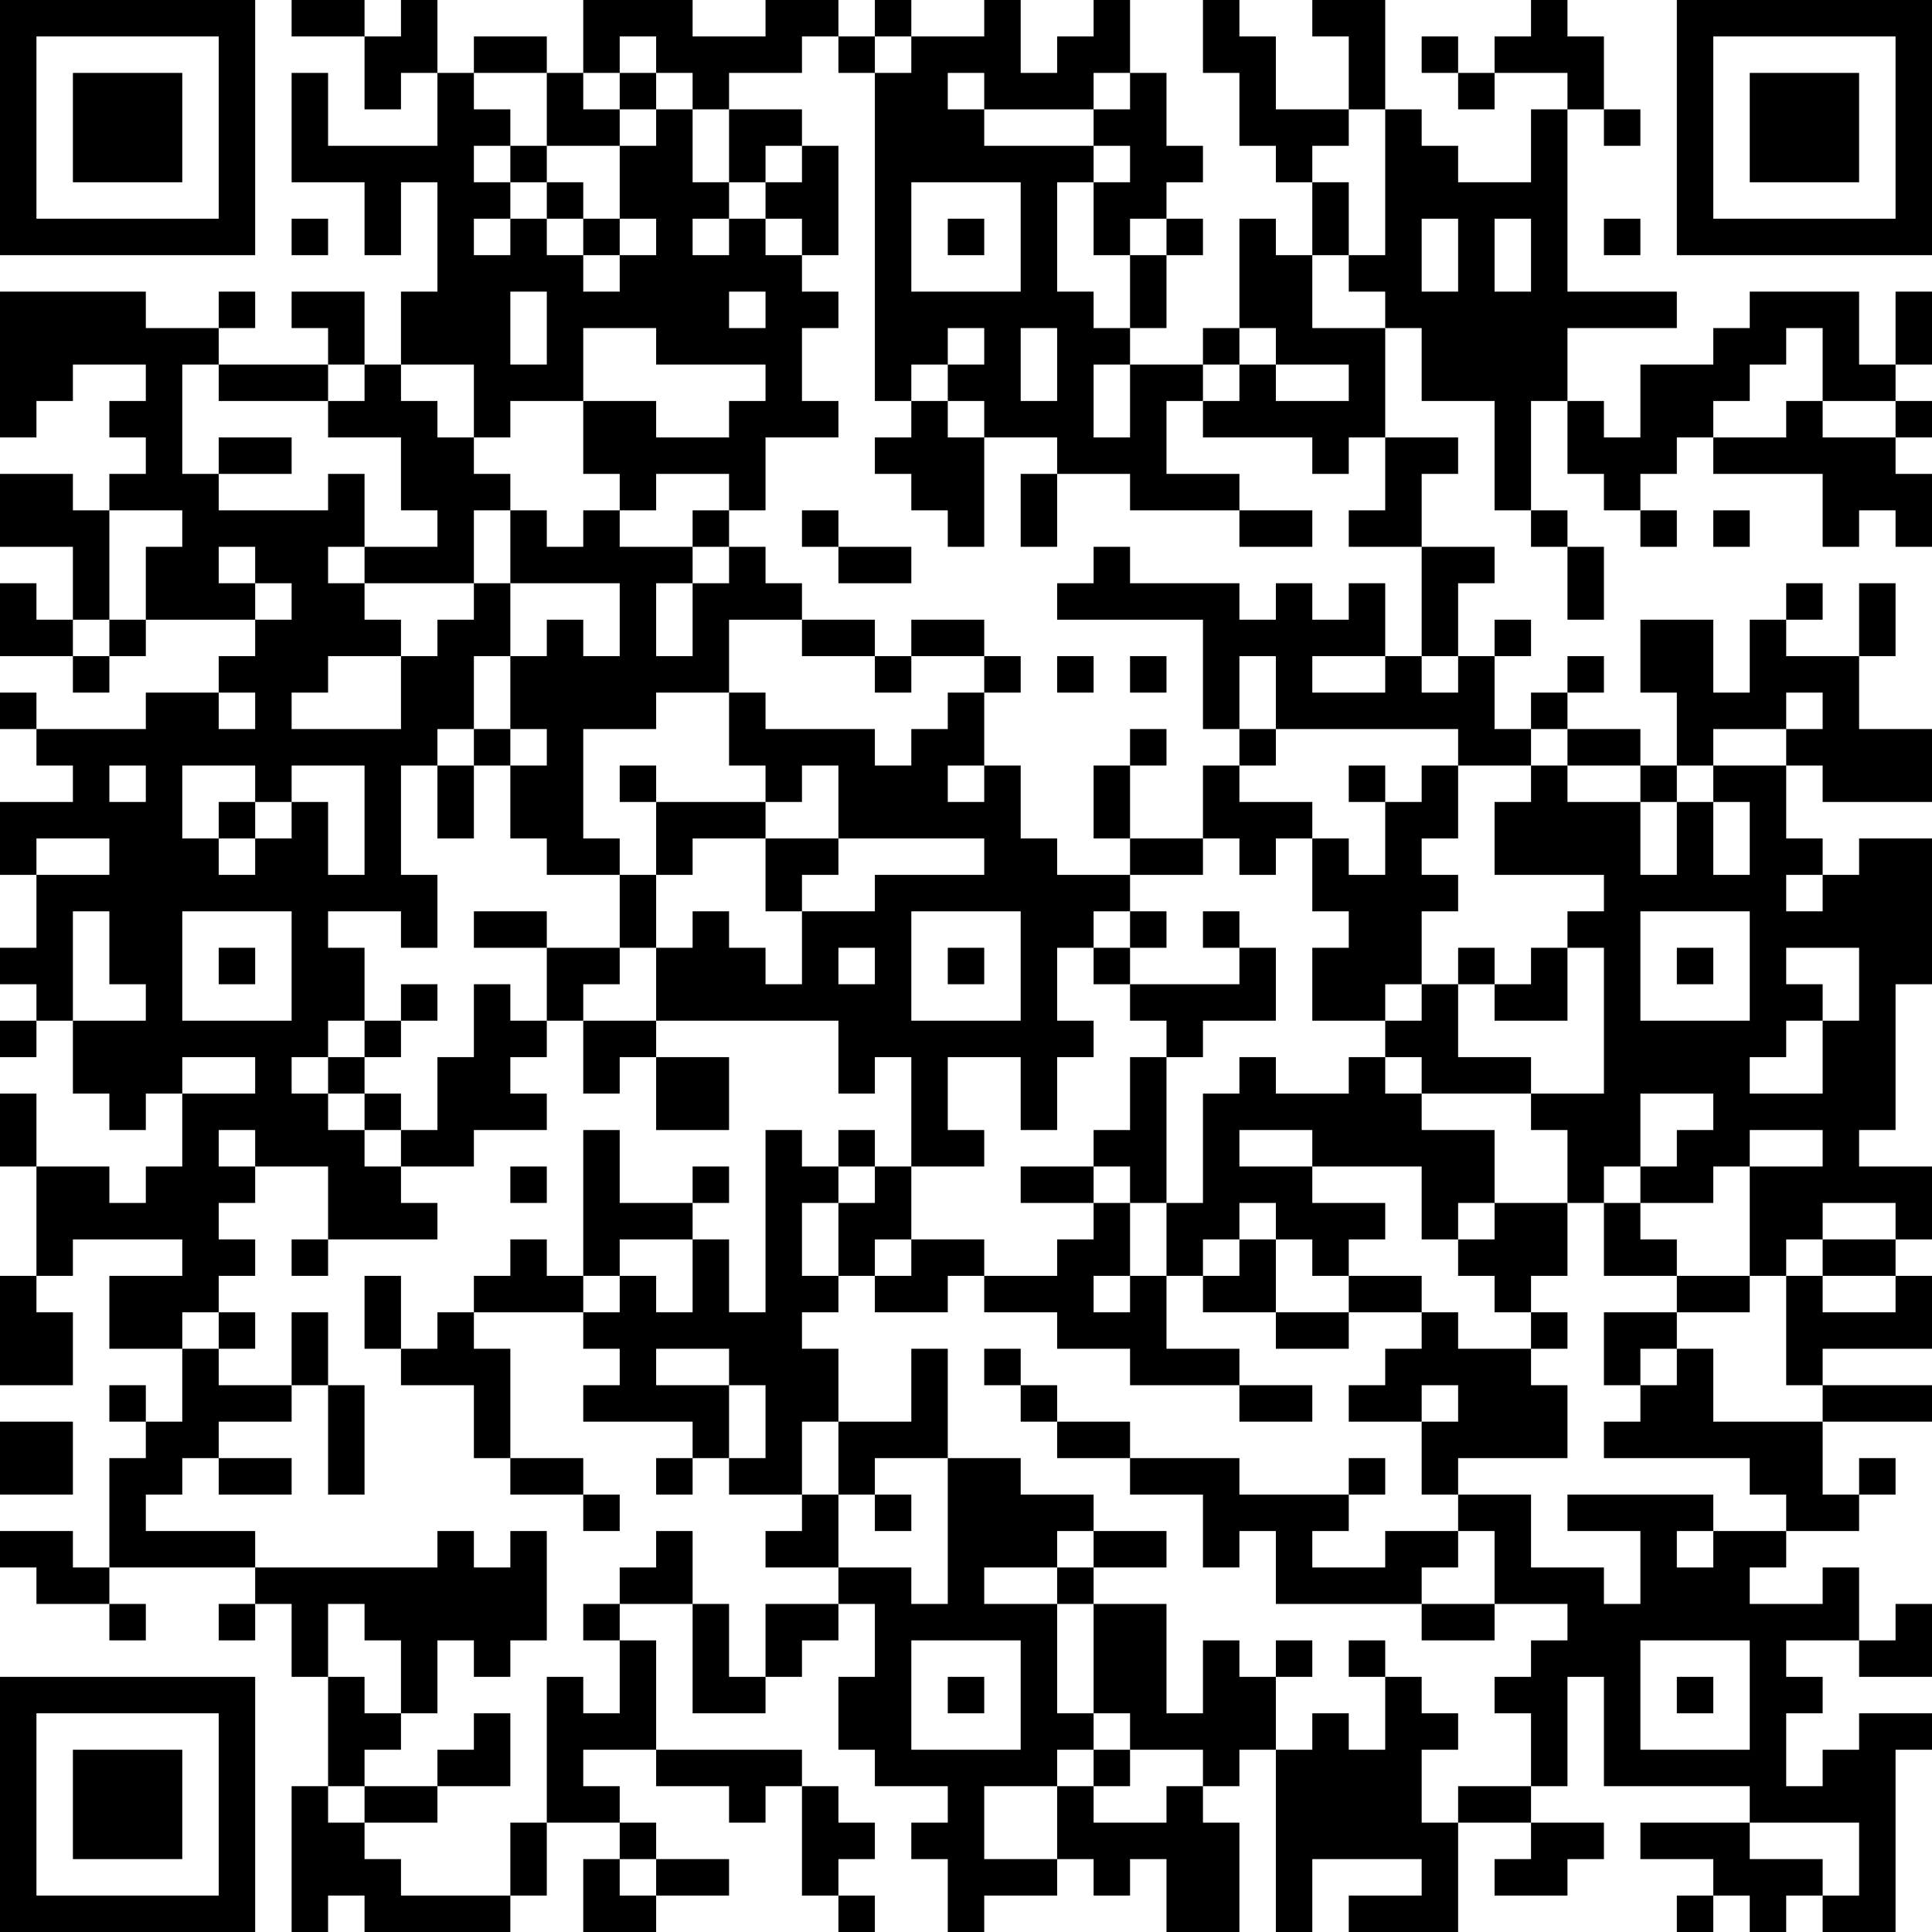 <?xml version="1.0" encoding="UTF-8"?>
<svg xmlns="http://www.w3.org/2000/svg" version="1.1" width="250" height="250" viewBox="0 0 250 250"><rect x="0" y="0" width="250" height="250" fill="#ffffff"/><g transform="scale(4.717)"><g transform="translate(0,0)"><path fill-rule="evenodd" d="M8 0L8 1L10 1L10 3L11 3L11 2L12 2L12 4L9 4L9 2L8 2L8 5L10 5L10 7L11 7L11 5L12 5L12 8L11 8L11 10L10 10L10 8L8 8L8 9L9 9L9 10L6 10L6 9L7 9L7 8L6 8L6 9L4 9L4 8L0 8L0 12L1 12L1 11L2 11L2 10L4 10L4 11L3 11L3 12L4 12L4 13L3 13L3 14L2 14L2 13L0 13L0 15L2 15L2 17L1 17L1 16L0 16L0 18L2 18L2 19L3 19L3 18L4 18L4 17L7 17L7 18L6 18L6 19L4 19L4 20L1 20L1 19L0 19L0 20L1 20L1 21L2 21L2 22L0 22L0 24L1 24L1 26L0 26L0 27L1 27L1 28L0 28L0 29L1 29L1 28L2 28L2 30L3 30L3 31L4 31L4 30L5 30L5 32L4 32L4 33L3 33L3 32L1 32L1 30L0 30L0 32L1 32L1 35L0 35L0 38L2 38L2 36L1 36L1 35L2 35L2 34L5 34L5 35L3 35L3 37L5 37L5 39L4 39L4 38L3 38L3 39L4 39L4 40L3 40L3 43L2 43L2 42L0 42L0 43L1 43L1 44L3 44L3 45L4 45L4 44L3 44L3 43L7 43L7 44L6 44L6 45L7 45L7 44L8 44L8 46L9 46L9 49L8 49L8 53L9 53L9 52L10 52L10 53L14 53L14 52L15 52L15 50L17 50L17 51L16 51L16 53L18 53L18 52L20 52L20 51L18 51L18 50L17 50L17 49L16 49L16 48L18 48L18 49L20 49L20 50L21 50L21 49L22 49L22 52L23 52L23 53L24 53L24 52L23 52L23 51L24 51L24 50L23 50L23 49L22 49L22 48L18 48L18 45L17 45L17 44L19 44L19 47L21 47L21 46L22 46L22 45L23 45L23 44L24 44L24 46L23 46L23 48L24 48L24 49L26 49L26 50L25 50L25 51L26 51L26 53L27 53L27 52L29 52L29 51L30 51L30 52L31 52L31 51L32 51L32 53L34 53L34 50L33 50L33 49L34 49L34 48L35 48L35 53L36 53L36 51L39 51L39 52L37 52L37 53L40 53L40 50L42 50L42 51L41 51L41 52L43 52L43 51L44 51L44 50L42 50L42 49L43 49L43 46L44 46L44 49L48 49L48 50L45 50L45 51L47 51L47 52L46 52L46 53L47 53L47 52L48 52L48 53L49 53L49 52L50 52L50 53L52 53L52 48L53 48L53 47L51 47L51 48L50 48L50 49L49 49L49 47L50 47L50 46L49 46L49 45L51 45L51 46L53 46L53 44L52 44L52 45L51 45L51 43L50 43L50 44L48 44L48 43L49 43L49 42L51 42L51 41L52 41L52 40L51 40L51 41L50 41L50 39L53 39L53 38L50 38L50 37L53 37L53 35L52 35L52 34L53 34L53 32L51 32L51 31L52 31L52 27L53 27L53 23L51 23L51 24L50 24L50 23L49 23L49 21L50 21L50 22L53 22L53 20L51 20L51 18L52 18L52 16L51 16L51 18L49 18L49 17L50 17L50 16L49 16L49 17L48 17L48 19L47 19L47 17L45 17L45 19L46 19L46 21L45 21L45 20L43 20L43 19L44 19L44 18L43 18L43 19L42 19L42 20L41 20L41 18L42 18L42 17L41 17L41 18L40 18L40 16L41 16L41 15L39 15L39 13L40 13L40 12L38 12L38 9L39 9L39 11L41 11L41 14L42 14L42 15L43 15L43 17L44 17L44 15L43 15L43 14L42 14L42 11L43 11L43 13L44 13L44 14L45 14L45 15L46 15L46 14L45 14L45 13L46 13L46 12L47 12L47 13L50 13L50 15L51 15L51 14L52 14L52 15L53 15L53 13L52 13L52 12L53 12L53 11L52 11L52 10L53 10L53 8L52 8L52 10L51 10L51 8L48 8L48 9L47 9L47 10L45 10L45 12L44 12L44 11L43 11L43 9L46 9L46 8L43 8L43 3L44 3L44 4L45 4L45 3L44 3L44 1L43 1L43 0L42 0L42 1L41 1L41 2L40 2L40 1L39 1L39 2L40 2L40 3L41 3L41 2L43 2L43 3L42 3L42 5L40 5L40 4L39 4L39 3L38 3L38 0L36 0L36 1L37 1L37 3L35 3L35 1L34 1L34 0L33 0L33 2L34 2L34 4L35 4L35 5L36 5L36 7L35 7L35 6L34 6L34 9L33 9L33 10L31 10L31 9L32 9L32 7L33 7L33 6L32 6L32 5L33 5L33 4L32 4L32 2L31 2L31 0L30 0L30 1L29 1L29 2L28 2L28 0L27 0L27 1L25 1L25 0L24 0L24 1L23 1L23 0L21 0L21 1L19 1L19 0L16 0L16 2L15 2L15 1L13 1L13 2L12 2L12 0L11 0L11 1L10 1L10 0ZM17 1L17 2L16 2L16 3L17 3L17 4L15 4L15 2L13 2L13 3L14 3L14 4L13 4L13 5L14 5L14 6L13 6L13 7L14 7L14 6L15 6L15 7L16 7L16 8L17 8L17 7L18 7L18 6L17 6L17 4L18 4L18 3L19 3L19 5L20 5L20 6L19 6L19 7L20 7L20 6L21 6L21 7L22 7L22 8L23 8L23 9L22 9L22 11L23 11L23 12L21 12L21 14L20 14L20 13L18 13L18 14L17 14L17 13L16 13L16 11L18 11L18 12L20 12L20 11L21 11L21 10L18 10L18 9L16 9L16 11L14 11L14 12L13 12L13 10L11 10L11 11L12 11L12 12L13 12L13 13L14 13L14 14L13 14L13 16L10 16L10 15L12 15L12 14L11 14L11 12L9 12L9 11L10 11L10 10L9 10L9 11L6 11L6 10L5 10L5 13L6 13L6 14L9 14L9 13L10 13L10 15L9 15L9 16L10 16L10 17L11 17L11 18L9 18L9 19L8 19L8 20L11 20L11 18L12 18L12 17L13 17L13 16L14 16L14 18L13 18L13 20L12 20L12 21L11 21L11 24L12 24L12 26L11 26L11 25L9 25L9 26L10 26L10 28L9 28L9 29L8 29L8 30L9 30L9 31L10 31L10 32L11 32L11 33L12 33L12 34L9 34L9 32L7 32L7 31L6 31L6 32L7 32L7 33L6 33L6 34L7 34L7 35L6 35L6 36L5 36L5 37L6 37L6 38L8 38L8 39L6 39L6 40L5 40L5 41L4 41L4 42L7 42L7 43L12 43L12 42L13 42L13 43L14 43L14 42L15 42L15 45L14 45L14 46L13 46L13 45L12 45L12 47L11 47L11 45L10 45L10 44L9 44L9 46L10 46L10 47L11 47L11 48L10 48L10 49L9 49L9 50L10 50L10 51L11 51L11 52L14 52L14 50L15 50L15 46L16 46L16 47L17 47L17 45L16 45L16 44L17 44L17 43L18 43L18 42L19 42L19 44L20 44L20 46L21 46L21 44L23 44L23 43L25 43L25 44L26 44L26 40L28 40L28 41L30 41L30 42L29 42L29 43L27 43L27 44L29 44L29 47L30 47L30 48L29 48L29 49L27 49L27 51L29 51L29 49L30 49L30 50L32 50L32 49L33 49L33 48L31 48L31 47L30 47L30 44L32 44L32 47L33 47L33 45L34 45L34 46L35 46L35 48L36 48L36 47L37 47L37 48L38 48L38 46L39 46L39 47L40 47L40 48L39 48L39 50L40 50L40 49L42 49L42 47L41 47L41 46L42 46L42 45L43 45L43 44L41 44L41 42L40 42L40 41L42 41L42 43L44 43L44 44L45 44L45 42L43 42L43 41L47 41L47 42L46 42L46 43L47 43L47 42L49 42L49 41L48 41L48 40L44 40L44 39L45 39L45 38L46 38L46 37L47 37L47 39L50 39L50 38L49 38L49 35L50 35L50 36L52 36L52 35L50 35L50 34L52 34L52 33L50 33L50 34L49 34L49 35L48 35L48 32L50 32L50 31L48 31L48 32L47 32L47 33L45 33L45 32L46 32L46 31L47 31L47 30L45 30L45 32L44 32L44 33L43 33L43 31L42 31L42 30L44 30L44 26L43 26L43 25L44 25L44 24L41 24L41 22L42 22L42 21L43 21L43 22L45 22L45 24L46 24L46 22L47 22L47 24L48 24L48 22L47 22L47 21L49 21L49 20L50 20L50 19L49 19L49 20L47 20L47 21L46 21L46 22L45 22L45 21L43 21L43 20L42 20L42 21L40 21L40 20L35 20L35 18L34 18L34 20L33 20L33 17L29 17L29 16L30 16L30 15L31 15L31 16L34 16L34 17L35 17L35 16L36 16L36 17L37 17L37 16L38 16L38 18L36 18L36 19L38 19L38 18L39 18L39 19L40 19L40 18L39 18L39 15L37 15L37 14L38 14L38 12L37 12L37 13L36 13L36 12L33 12L33 11L34 11L34 10L35 10L35 11L37 11L37 10L35 10L35 9L34 9L34 10L33 10L33 11L32 11L32 13L34 13L34 14L31 14L31 13L29 13L29 12L27 12L27 11L26 11L26 10L27 10L27 9L26 9L26 10L25 10L25 11L24 11L24 2L25 2L25 1L24 1L24 2L23 2L23 1L22 1L22 2L20 2L20 3L19 3L19 2L18 2L18 1ZM17 2L17 3L18 3L18 2ZM26 2L26 3L27 3L27 4L30 4L30 5L29 5L29 8L30 8L30 9L31 9L31 7L32 7L32 6L31 6L31 7L30 7L30 5L31 5L31 4L30 4L30 3L31 3L31 2L30 2L30 3L27 3L27 2ZM20 3L20 5L21 5L21 6L22 6L22 7L23 7L23 4L22 4L22 3ZM37 3L37 4L36 4L36 5L37 5L37 7L36 7L36 9L38 9L38 8L37 8L37 7L38 7L38 3ZM14 4L14 5L15 5L15 6L16 6L16 7L17 7L17 6L16 6L16 5L15 5L15 4ZM21 4L21 5L22 5L22 4ZM25 5L25 8L28 8L28 5ZM8 6L8 7L9 7L9 6ZM26 6L26 7L27 7L27 6ZM39 6L39 8L40 8L40 6ZM41 6L41 8L42 8L42 6ZM44 6L44 7L45 7L45 6ZM14 8L14 10L15 10L15 8ZM20 8L20 9L21 9L21 8ZM28 9L28 11L29 11L29 9ZM49 9L49 10L48 10L48 11L47 11L47 12L49 12L49 11L50 11L50 12L52 12L52 11L50 11L50 9ZM30 10L30 12L31 12L31 10ZM25 11L25 12L24 12L24 13L25 13L25 14L26 14L26 15L27 15L27 12L26 12L26 11ZM6 12L6 13L8 13L8 12ZM28 13L28 15L29 15L29 13ZM3 14L3 17L2 17L2 18L3 18L3 17L4 17L4 15L5 15L5 14ZM14 14L14 16L17 16L17 18L16 18L16 17L15 17L15 18L14 18L14 20L13 20L13 21L12 21L12 23L13 23L13 21L14 21L14 23L15 23L15 24L17 24L17 26L15 26L15 25L13 25L13 26L15 26L15 28L14 28L14 27L13 27L13 29L12 29L12 31L11 31L11 30L10 30L10 29L11 29L11 28L12 28L12 27L11 27L11 28L10 28L10 29L9 29L9 30L10 30L10 31L11 31L11 32L13 32L13 31L15 31L15 30L14 30L14 29L15 29L15 28L16 28L16 30L17 30L17 29L18 29L18 31L20 31L20 29L18 29L18 28L23 28L23 30L24 30L24 29L25 29L25 32L24 32L24 31L23 31L23 32L22 32L22 31L21 31L21 36L20 36L20 34L19 34L19 33L20 33L20 32L19 32L19 33L17 33L17 31L16 31L16 35L15 35L15 34L14 34L14 35L13 35L13 36L12 36L12 37L11 37L11 35L10 35L10 37L11 37L11 38L13 38L13 40L14 40L14 41L16 41L16 42L17 42L17 41L16 41L16 40L14 40L14 37L13 37L13 36L16 36L16 37L17 37L17 38L16 38L16 39L19 39L19 40L18 40L18 41L19 41L19 40L20 40L20 41L22 41L22 42L21 42L21 43L23 43L23 41L24 41L24 42L25 42L25 41L24 41L24 40L26 40L26 37L25 37L25 39L23 39L23 37L22 37L22 36L23 36L23 35L24 35L24 36L26 36L26 35L27 35L27 36L29 36L29 37L31 37L31 38L34 38L34 39L36 39L36 38L34 38L34 37L32 37L32 35L33 35L33 36L35 36L35 37L37 37L37 36L39 36L39 37L38 37L38 38L37 38L37 39L39 39L39 41L40 41L40 40L43 40L43 38L42 38L42 37L43 37L43 36L42 36L42 35L43 35L43 33L41 33L41 31L39 31L39 30L42 30L42 29L40 29L40 27L41 27L41 28L43 28L43 26L42 26L42 27L41 27L41 26L40 26L40 27L39 27L39 25L40 25L40 24L39 24L39 23L40 23L40 21L39 21L39 22L38 22L38 21L37 21L37 22L38 22L38 24L37 24L37 23L36 23L36 22L34 22L34 21L35 21L35 20L34 20L34 21L33 21L33 23L31 23L31 21L32 21L32 20L31 20L31 21L30 21L30 23L31 23L31 24L29 24L29 23L28 23L28 21L27 21L27 19L28 19L28 18L27 18L27 17L25 17L25 18L24 18L24 17L22 17L22 16L21 16L21 15L20 15L20 14L19 14L19 15L17 15L17 14L16 14L16 15L15 15L15 14ZM22 14L22 15L23 15L23 16L25 16L25 15L23 15L23 14ZM34 14L34 15L36 15L36 14ZM47 14L47 15L48 15L48 14ZM6 15L6 16L7 16L7 17L8 17L8 16L7 16L7 15ZM19 15L19 16L18 16L18 18L19 18L19 16L20 16L20 15ZM20 17L20 19L18 19L18 20L16 20L16 23L17 23L17 24L18 24L18 26L17 26L17 27L16 27L16 28L18 28L18 26L19 26L19 25L20 25L20 26L21 26L21 27L22 27L22 25L24 25L24 24L27 24L27 23L23 23L23 21L22 21L22 22L21 22L21 21L20 21L20 19L21 19L21 20L24 20L24 21L25 21L25 20L26 20L26 19L27 19L27 18L25 18L25 19L24 19L24 18L22 18L22 17ZM29 18L29 19L30 19L30 18ZM31 18L31 19L32 19L32 18ZM6 19L6 20L7 20L7 19ZM14 20L14 21L15 21L15 20ZM3 21L3 22L4 22L4 21ZM5 21L5 23L6 23L6 24L7 24L7 23L8 23L8 22L9 22L9 24L10 24L10 21L8 21L8 22L7 22L7 21ZM17 21L17 22L18 22L18 24L19 24L19 23L21 23L21 25L22 25L22 24L23 24L23 23L21 23L21 22L18 22L18 21ZM26 21L26 22L27 22L27 21ZM6 22L6 23L7 23L7 22ZM1 23L1 24L3 24L3 23ZM33 23L33 24L31 24L31 25L30 25L30 26L29 26L29 28L30 28L30 29L29 29L29 31L28 31L28 29L26 29L26 31L27 31L27 32L25 32L25 34L24 34L24 35L25 35L25 34L27 34L27 35L29 35L29 34L30 34L30 33L31 33L31 35L30 35L30 36L31 36L31 35L32 35L32 33L33 33L33 30L34 30L34 29L35 29L35 30L37 30L37 29L38 29L38 30L39 30L39 29L38 29L38 28L39 28L39 27L38 27L38 28L36 28L36 26L37 26L37 25L36 25L36 23L35 23L35 24L34 24L34 23ZM49 24L49 25L50 25L50 24ZM2 25L2 28L4 28L4 27L3 27L3 25ZM5 25L5 28L8 28L8 25ZM25 25L25 28L28 28L28 25ZM31 25L31 26L30 26L30 27L31 27L31 28L32 28L32 29L31 29L31 31L30 31L30 32L28 32L28 33L30 33L30 32L31 32L31 33L32 33L32 29L33 29L33 28L35 28L35 26L34 26L34 25L33 25L33 26L34 26L34 27L31 27L31 26L32 26L32 25ZM45 25L45 28L48 28L48 25ZM6 26L6 27L7 27L7 26ZM23 26L23 27L24 27L24 26ZM26 26L26 27L27 27L27 26ZM46 26L46 27L47 27L47 26ZM49 26L49 27L50 27L50 28L49 28L49 29L48 29L48 30L50 30L50 28L51 28L51 26ZM5 29L5 30L7 30L7 29ZM34 31L34 32L36 32L36 33L38 33L38 34L37 34L37 35L36 35L36 34L35 34L35 33L34 33L34 34L33 34L33 35L34 35L34 34L35 34L35 36L37 36L37 35L39 35L39 36L40 36L40 37L42 37L42 36L41 36L41 35L40 35L40 34L41 34L41 33L40 33L40 34L39 34L39 32L36 32L36 31ZM14 32L14 33L15 33L15 32ZM23 32L23 33L22 33L22 35L23 35L23 33L24 33L24 32ZM44 33L44 35L46 35L46 36L44 36L44 38L45 38L45 37L46 37L46 36L48 36L48 35L46 35L46 34L45 34L45 33ZM8 34L8 35L9 35L9 34ZM17 34L17 35L16 35L16 36L17 36L17 35L18 35L18 36L19 36L19 34ZM6 36L6 37L7 37L7 36ZM8 36L8 38L9 38L9 41L10 41L10 38L9 38L9 36ZM18 37L18 38L20 38L20 40L21 40L21 38L20 38L20 37ZM27 37L27 38L28 38L28 39L29 39L29 40L31 40L31 41L33 41L33 43L34 43L34 42L35 42L35 44L39 44L39 45L41 45L41 44L39 44L39 43L40 43L40 42L38 42L38 43L36 43L36 42L37 42L37 41L38 41L38 40L37 40L37 41L34 41L34 40L31 40L31 39L29 39L29 38L28 38L28 37ZM39 38L39 39L40 39L40 38ZM0 39L0 41L2 41L2 39ZM22 39L22 41L23 41L23 39ZM6 40L6 41L8 41L8 40ZM30 42L30 43L29 43L29 44L30 44L30 43L32 43L32 42ZM25 45L25 48L28 48L28 45ZM35 45L35 46L36 46L36 45ZM37 45L37 46L38 46L38 45ZM45 45L45 48L48 48L48 45ZM26 46L26 47L27 47L27 46ZM46 46L46 47L47 47L47 46ZM13 47L13 48L12 48L12 49L10 49L10 50L12 50L12 49L14 49L14 47ZM30 48L30 49L31 49L31 48ZM48 50L48 51L50 51L50 52L51 52L51 50ZM17 51L17 52L18 52L18 51ZM0 0L0 7L7 7L7 0ZM1 1L1 6L6 6L6 1ZM2 2L2 5L5 5L5 2ZM46 0L46 7L53 7L53 0ZM47 1L47 6L52 6L52 1ZM48 2L48 5L51 5L51 2ZM0 46L0 53L7 53L7 46ZM1 47L1 52L6 52L6 47ZM2 48L2 51L5 51L5 48Z" fill="#000000"/></g></g></svg>
